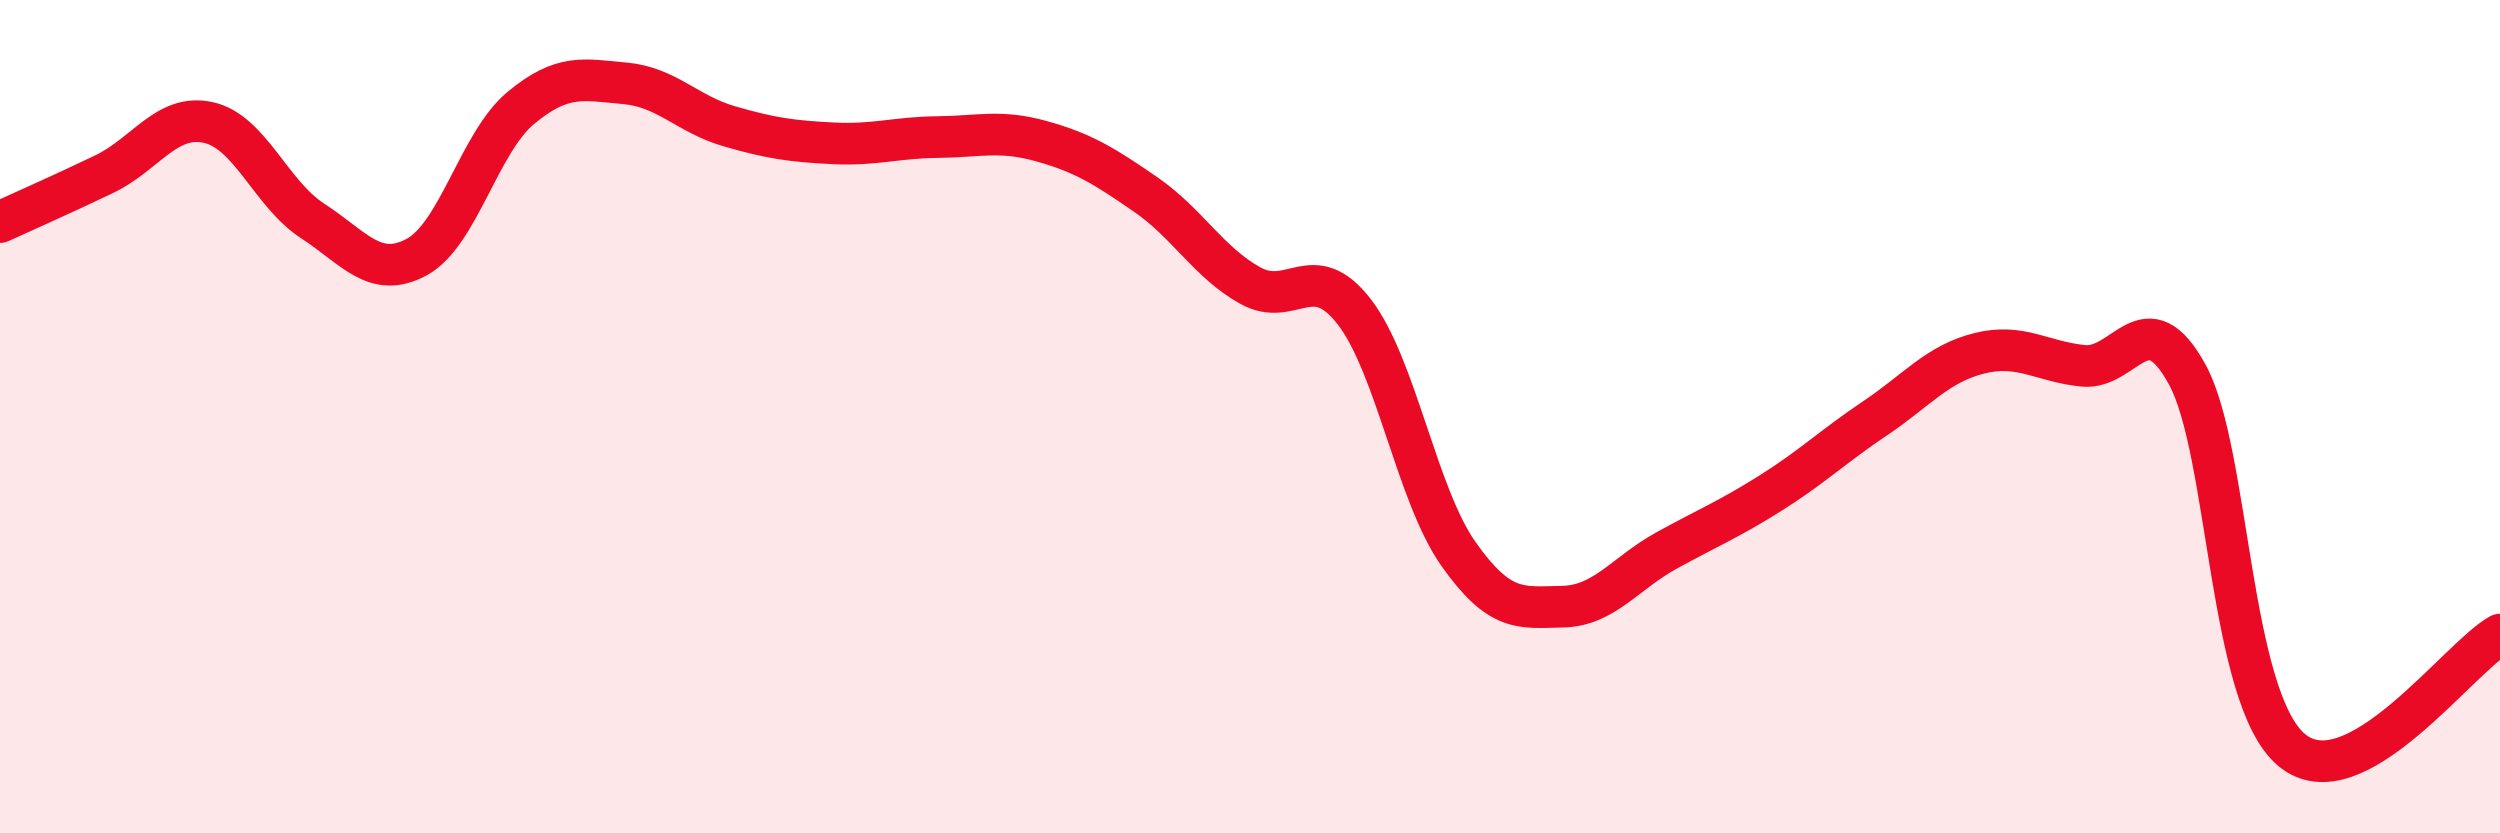 
    <svg width="60" height="20" viewBox="0 0 60 20" xmlns="http://www.w3.org/2000/svg">
      <path
        d="M 0,5.33 C 0.5,5.1 1.5,4.66 2.5,4.18 C 3.5,3.7 4,2.72 5,2.94 C 6,3.16 6.5,4.65 7.5,5.3 C 8.5,5.95 9,6.71 10,6.17 C 11,5.63 11.5,3.42 12.5,2.59 C 13.5,1.76 14,1.91 15,2 C 16,2.09 16.5,2.74 17.5,3.03 C 18.5,3.32 19,3.39 20,3.44 C 21,3.49 21.5,3.3 22.5,3.29 C 23.5,3.28 24,3.11 25,3.39 C 26,3.67 26.5,3.98 27.5,4.67 C 28.5,5.36 29,6.29 30,6.85 C 31,7.41 31.5,6.19 32.5,7.48 C 33.5,8.77 34,11.87 35,13.29 C 36,14.71 36.5,14.58 37.5,14.56 C 38.5,14.54 39,13.76 40,13.21 C 41,12.66 41.5,12.46 42.5,11.83 C 43.5,11.2 44,10.71 45,10.04 C 46,9.37 46.5,8.73 47.5,8.48 C 48.5,8.23 49,8.68 50,8.78 C 51,8.88 51.5,7.16 52.5,9 C 53.5,10.84 53.5,16.75 55,18 C 56.5,19.25 59,15.78 60,15.23L60 20L0 20Z"
        fill="#EB0A25"
        opacity="0.1"
        stroke-linecap="round"
        stroke-linejoin="round"
      />
      <path
        d="M 0,5.33 C 0.5,5.1 1.5,4.66 2.5,4.18 C 3.5,3.7 4,2.72 5,2.94 C 6,3.16 6.5,4.65 7.5,5.3 C 8.5,5.95 9,6.71 10,6.17 C 11,5.63 11.5,3.42 12.5,2.59 C 13.5,1.76 14,1.91 15,2 C 16,2.09 16.5,2.74 17.5,3.03 C 18.5,3.32 19,3.39 20,3.44 C 21,3.49 21.5,3.3 22.5,3.29 C 23.5,3.28 24,3.11 25,3.39 C 26,3.67 26.5,3.98 27.5,4.67 C 28.5,5.36 29,6.29 30,6.85 C 31,7.41 31.5,6.19 32.5,7.48 C 33.5,8.77 34,11.87 35,13.29 C 36,14.71 36.5,14.58 37.5,14.56 C 38.5,14.54 39,13.76 40,13.21 C 41,12.66 41.5,12.46 42.5,11.83 C 43.5,11.2 44,10.71 45,10.04 C 46,9.37 46.5,8.73 47.5,8.48 C 48.5,8.23 49,8.68 50,8.78 C 51,8.88 51.5,7.16 52.5,9 C 53.5,10.84 53.5,16.75 55,18 C 56.5,19.25 59,15.78 60,15.23"
        stroke="#EB0A25"
        stroke-width="1"
        fill="none"
        stroke-linecap="round"
        stroke-linejoin="round"
      />
    </svg>
  